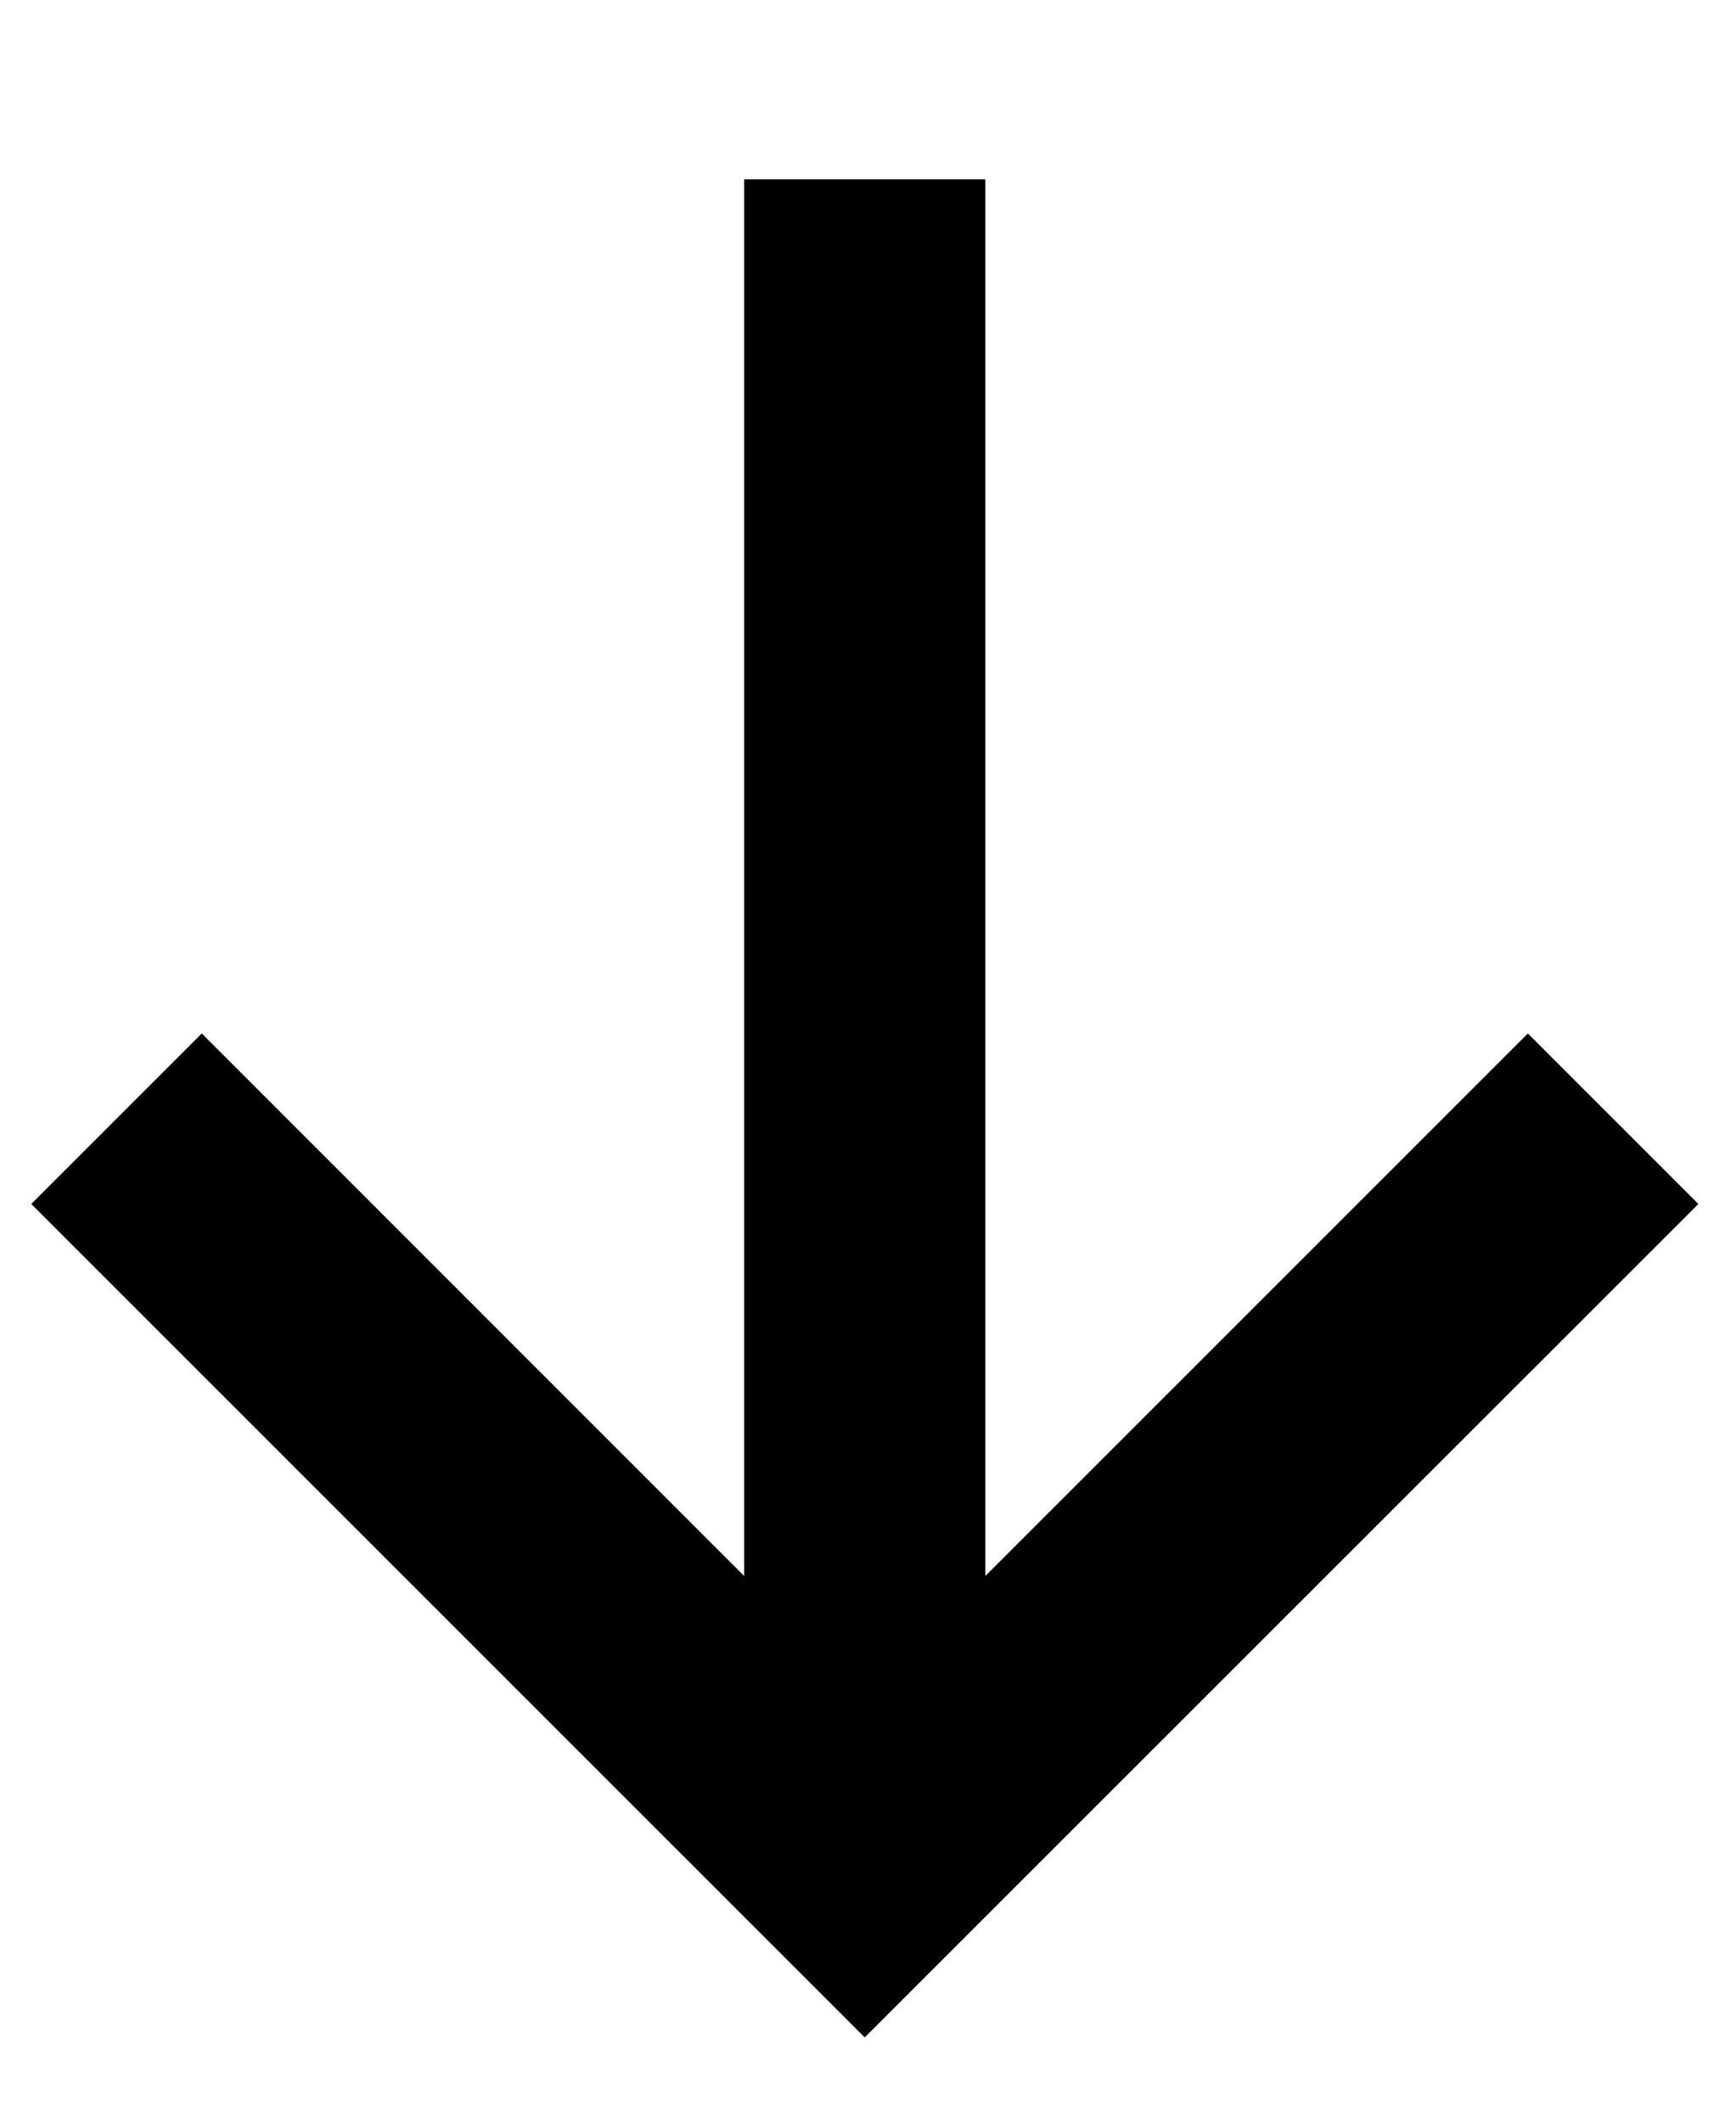 <svg width="9" height="11" viewBox="0 0 9 11" fill="none" xmlns="http://www.w3.org/2000/svg">
<path d="M5.108 0.93L5.108 8.171L7.921 5.358L8.805 6.242L4.483 10.563L0.162 6.242L1.046 5.358L3.858 8.171L3.858 0.93L5.108 0.93Z" fill="black"/>
</svg>

